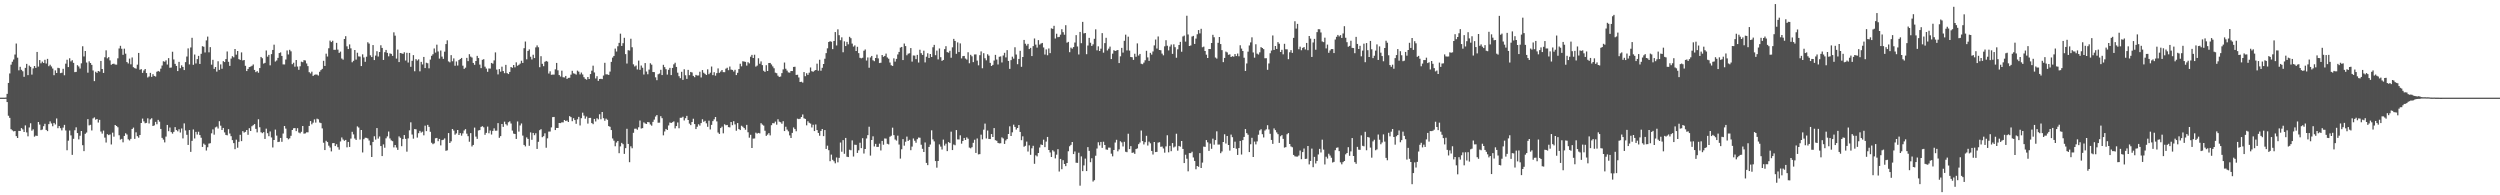 <svg xmlns="http://www.w3.org/2000/svg" width="1920" height="150"><path fill="#4f4f4f" d="M0 75h1v1H0zM1 75h1v1H1zM2 75h1v1H2zM3 75h1v1H3zM4 74.92h1v1H4zM5 72.105h1v6.281H5zM6 63.702h1v25.207H6zM7 56.419h1v34.122H7zM8 49.647h1v49.588H8zM9 47.417h1v52.751H9zM10 45.747h1v55.175H10zM11 41.904h1v58.679H11zM12 33.453h1v71.078H12zM13 44.298h1v61.707H13zM14 54.016h1v46.48H14zM15 51.286h1v49.329H15zM16 53.627h1v44.717H16zM17 54.751h1v44.646H17zM18 58.994h1v42.36H18zM19 52.11h1v44.207H19zM20 49.031h1v52.676H20zM21 57.697h1v46.988H21zM22 50.365h1v47.544H22zM23 51.343h1v43.31H23zM24 57.285h1v43.074H24zM25 52.544h1v46.768H25zM26 50.695h1v54.269H26zM27 52.103h1v52.062H27zM28 39.899h1v64.504H28zM29 51.146h1v42.554H29zM30 46.154h1v49.524H30zM31 48.626h1v51.339H31zM32 47.319h1v52.174H32zM33 48.365h1v48.576H33zM34 45.939h1v49.13H34zM35 48.77h1v51.039H35zM36 45.218h1v55.477H36zM37 50.846h1v44.504H37zM38 49.736h1v43.504H38zM39 51.022h1v43.795H39zM40 52.657h1v44.321H40zM41 57.765h1v36.663H41zM42 54.064h1v41.54H42zM43 56.053h1v34.946H43zM44 52.084h1v46.352H44zM45 52.368h1v44.466H45zM46 56.174h1v42.264H46zM47 55.865h1v44.294H47zM48 52.824h1v45.152H48zM49 57.786h1v38.116H49zM50 48.901h1v51.307H50zM51 45.895h1v69.492H51zM52 51.521h1v56.505H52zM53 44.73h1v55.5H53zM54 47.141h1v56.841H54zM55 46.248h1v72.71H55zM56 48.285h1v58.32H56zM57 55.392h1v44.662H57zM58 55.197h1v42.582H58zM59 50.068h1v52.131H59zM60 51.031h1v56.008H60zM61 52.647h1v51.589H61zM62 48.663h1v51.966H62zM63 35.552h1v75.956H63zM64 43.362h1v72.701H64zM65 39.169h1v63.6H65zM66 48.029h1v53.756H66zM67 55.824h1v35.651H67zM68 47.115h1v49.194H68zM69 48.402h1v47.457H69zM70 49.837h1v50.385H70zM71 54.131h1v36.777H71zM72 62.311h1v27.83H72zM73 55.117h1v36.784H73zM74 55.984h1v35.397H74zM75 54.529h1v39.558H75zM76 54.996h1v37.066H76zM77 46.779h1v54.234H77zM78 52.977h1v49.604H78zM79 55.989h1v44.31H79zM80 43.964h1v61.705H80zM81 38.663h1v70.785H81zM82 44.776h1v58.286H82zM83 43.893h1v59.895H83zM84 46.381h1v56.88H84zM85 49.72h1v61.206H85zM86 49.109h1v52.763H86zM87 48.903h1v56.082H87zM88 49.564h1v46.432H88zM89 49.681h1v47.095H89zM90 44.813h1v52.943H90zM91 37.2h1v66.706H91zM92 35.179h1v72.014H92zM93 37.408h1v69.231H93zM94 42.075h1v67.212H94zM95 37.39h1v67.031H95zM96 41.24h1v61.117H96zM97 47.662h1v55.642H97zM98 48.731h1v58.267H98zM99 44.994h1v62.863H99zM100 49.395h1v57.233H100zM101 44.151h1v54.93H101zM102 51.585h1v46.425H102zM103 52.348h1v54.324H103zM104 52.734h1v48.922H104zM105 49.686h1v54.914H105zM106 40.654h1v65.088H106zM107 53.545h1v50.112H107zM108 53.089h1v41.38H108zM109 55.987h1v35.104H109zM110 54.131h1v39.123H110zM111 53.014h1v41.675H111zM112 56.108h1v38.256H112zM113 59.48h1v31.387H113zM114 58.701h1v36.13H114zM115 55.966h1v35.711H115zM116 59.019h1v31.808H116zM117 56.962h1v39.808H117zM118 58.301h1v37.995H118zM119 58.788h1v34.83H119zM120 55.071h1v40.355H120zM121 54.46h1v37.606H121zM122 55.051h1v38.393H122zM123 52.762h1v46.267H123zM124 50.311h1v55.555H124zM125 47.056h1v60.172H125zM126 47.408h1v61.95H126zM127 46.342h1v58.59H127zM128 49.585h1v46.381H128zM129 44.634h1v56.146H129zM130 52.018h1v45.912H130zM131 51.885h1v49.572H131zM132 39.729h1v62.923H132zM133 45.676h1v55.587H133zM134 49.065h1v48.56H134zM135 50.622h1v49.252H135zM136 54.602h1v46.256H136zM137 47.511h1v51.744H137zM138 52.366h1v49.435H138zM139 50.15h1v48.498H139zM140 51.389h1v54.907H140zM141 53.824h1v40.957H141zM142 47.726h1v52.451H142zM143 43.407h1v60.11H143zM144 37.193h1v74.092H144zM145 49.434h1v50.439H145zM146 36.47h1v80.167H146zM147 29.043h1v79.135H147zM148 49.757h1v49.675H148zM149 41.89h1v64.443H149zM150 48.745h1v52.552H150zM151 45.403h1v57.915H151zM152 42.922h1v58.235H152zM153 49.081h1v54.635H153zM154 41.304h1v64.495H154zM155 35.456h1v77.404H155zM156 35.884h1v74.408H156zM157 40.295h1v70.927H157zM158 31.007h1v84.623H158zM159 28.114h1v84.99H159zM160 40.187h1v70.08H160zM161 36.193h1v73.79H161zM162 49.674h1v52.74H162zM163 45.927h1v53.431H163zM164 52.904h1v50.513H164zM165 51.453h1v46.402H165zM166 54.968h1v42.271H166zM167 47.054h1v51.648H167zM168 53.671h1v39.398H168zM169 49.434h1v47.077H169zM170 52.78h1v47.084H170zM171 46.953h1v51.309H171zM172 47.683h1v54.024H172zM173 45.341h1v58.286H173zM174 39.519h1v64.404H174zM175 47.445h1v51.776H175zM176 50.571h1v51.966H176zM177 44.998h1v59.622H177zM178 43.149h1v64.459H178zM179 44.019h1v65.894H179zM180 37.612h1v76.997H180zM181 41.993h1v65.257H181zM182 39.187h1v74.285H182zM183 45.41h1v63.497H183zM184 46.019h1v57.512H184zM185 40.244h1v68.162H185zM186 46.44h1v54.253H186zM187 46.076h1v55.77H187zM188 50.523h1v50.771H188zM189 54.602h1v45.221H189zM190 52.924h1v50.614H190zM191 51.498h1v46.942H191zM192 51.137h1v49.48H192zM193 50.558h1v46.425H193zM194 49.532h1v46.608H194zM195 53.721h1v41.55H195zM196 55.383h1v43.575H196zM197 54.613h1v47.068H197zM198 55.859h1v35.754H198zM199 52.277h1v45.47H199zM200 43.735h1v57.821H200zM201 44.769h1v57.53H201zM202 48.859h1v52.623H202zM203 48.271h1v58.414H203zM204 38.734h1v60.075H204zM205 43.506h1v58.773H205zM206 42.149h1v62.474H206zM207 50.189h1v50.769H207zM208 41.558h1v64.008H208zM209 38.372h1v74.859H209zM210 34.289h1v73.225H210zM211 47.269h1v52.268H211zM212 46.456h1v57.7H212zM213 44.419h1v64.676H213zM214 40.759h1v68.075H214zM215 40.224h1v65.69H215zM216 42.975h1v65.912H216zM217 49.441h1v53.129H217zM218 49.5h1v47.249H218zM219 45.712h1v53.078H219zM220 38.752h1v67.224H220zM221 41.833h1v65.157H221zM222 38.23h1v68.027H222zM223 39.411h1v64.873H223zM224 49.29h1v50.554H224zM225 48.166h1v50.343H225zM226 51.192h1v47.178H226zM227 46.072h1v54.658H227zM228 51.082h1v47.379H228zM229 53.618h1v48.176H229zM230 50.892h1v51.508H230zM231 47.367h1v53.845H231zM232 47.784h1v48.988H232zM233 46.191h1v56.443H233zM234 46.413h1v56.047H234zM235 48.724h1v52.895H235zM236 50.814h1v50.842H236zM237 55.451h1v41.247H237zM238 56.426h1v36.551H238zM239 55.046h1v40.442H239zM240 58.31h1v35.896H240zM241 57.424h1v34.262H241zM242 57.193h1v36.974H242zM243 57.314h1v33.802H243zM244 58.012h1v33.63H244zM245 55.119h1v38.968H245zM246 53.842h1v40.748H246zM247 52.876h1v45.759H247zM248 46.69h1v62.909H248zM249 50.636h1v64.599H249zM250 41.228h1v66.883H250zM251 43.405h1v65.695H251zM252 37.061h1v74.809H252zM253 31.187h1v82.115H253zM254 32.318h1v83.957H254zM255 31.265h1v78.711H255zM256 38.269h1v71.534H256zM257 38.258h1v73.914H257zM258 32.897h1v77.915H258zM259 38.07h1v74.971H259zM260 40.617h1v74.308H260zM261 39.622h1v69.004H261zM262 44.966h1v60.618H262zM263 45.818h1v61.341H263zM264 29.935h1v78.217H264zM265 27.825h1v79.659H265zM266 35.571h1v77.567H266zM267 37.688h1v71.339H267zM268 34.117h1v78.709H268zM269 37.136h1v69.327H269zM270 47.82h1v53.392H270zM271 46.706h1v56.532H271zM272 38.425h1v67.958H272zM273 45.758h1v61.735H273zM274 40.503h1v56.585H274zM275 43.332h1v54.589H275zM276 43.474h1v63.706H276zM277 50.755h1v49.082H277zM278 41.721h1v75.381H278zM279 44.119h1v62.802H279zM280 47.477h1v58.315H280zM281 43.577h1v62.28H281zM282 32.465h1v73.889H282zM283 33.467h1v74.479H283zM284 42.487h1v69.087H284zM285 43.826h1v76.755H285zM286 34.625h1v74.36H286zM287 46.156h1v58.473H287zM288 42.68h1v64.546H288zM289 39.315h1v59.061H289zM290 43.423h1v63.046H290zM291 39.947h1v64.857H291zM292 34.781h1v77.418H292zM293 36.82h1v83.053H293zM294 46.005h1v64.914H294zM295 40.084h1v73.376H295zM296 38.345h1v67.869H296zM297 40.606h1v64.127H297zM298 43.286h1v57.72H298zM299 40.99h1v65.358H299zM300 41.38h1v66.459H300zM301 42.904h1v65.537H301zM302 24.831h1v88.379H302zM303 27.406h1v83.941H303zM304 44.996h1v68.327H304zM305 38.104h1v76.99H305zM306 47.642h1v57.128H306zM307 40.714h1v65.093H307zM308 40.954h1v71.309H308zM309 41.345h1v65.454H309zM310 40.164h1v63.552H310zM311 46.504h1v60.16H311zM312 40.533h1v75.969H312zM313 48.04h1v58.238H313zM314 40.677h1v59.421H314zM315 51.29h1v42.678H315zM316 46.699h1v56.626H316zM317 42.323h1v64.17H317zM318 54.737h1v44.399H318zM319 45.399h1v53.914H319zM320 46.509h1v59.167H320zM321 45.573h1v56.706H321zM322 54.79h1v45.736H322zM323 47.504h1v54.314H323zM324 49.493h1v51.616H324zM325 43.728h1v60.211H325zM326 52.258h1v44.253H326zM327 48.184h1v52.52H327zM328 48.598h1v47.306H328zM329 52.455h1v44.978H329zM330 45.753h1v55.461H330zM331 42.86h1v66.78H331zM332 41.691h1v69.034H332zM333 37.202h1v72.856H333zM334 40.423h1v65.763H334zM335 34.307h1v71.609H335zM336 39.53h1v68.924H336zM337 45.012h1v61.664H337zM338 38.814h1v72.843H338zM339 43.472h1v64.152H339zM340 45.193h1v62.129H340zM341 39.688h1v66.583H341zM342 33.856h1v81.984H342zM343 30.959h1v84.486H343zM344 47.147h1v55.029H344zM345 47.875h1v61.962H345zM346 42.32h1v66.239H346zM347 47.076h1v51.991H347zM348 44.833h1v55.475H348zM349 50.5h1v52.916H349zM350 47.214h1v55.225H350zM351 50.32h1v49.517H351zM352 46.111h1v57.576H352zM353 45.332h1v56.926H353zM354 44.481h1v59.732H354zM355 50.43h1v51.996H355zM356 52.865h1v47.32H356zM357 51.958h1v47.233H357zM358 44.453h1v58.18H358zM359 46.955h1v57.622H359zM360 41.631h1v67.203H360zM361 43.488h1v58.764H361zM362 44.204h1v68.265H362zM363 48.322h1v63.008H363zM364 49.768h1v48.231H364zM365 46.85h1v58.048H365zM366 42.881h1v63.781H366zM367 44.607h1v55.614H367zM368 49.601h1v50.293H368zM369 52.336h1v45.086H369zM370 45.95h1v50.952H370zM371 45.463h1v52.319H371zM372 51.219h1v52.31H372zM373 52.711h1v49.325H373zM374 55.133h1v42.087H374zM375 52.606h1v49.76H375zM376 52.663h1v47.613H376zM377 48.31h1v55.01H377zM378 48.919h1v51.639H378zM379 46.385h1v52.165H379zM380 40.228h1v60.183H380zM381 53.471h1v46.86H381zM382 57.159h1v37.42H382zM383 53.041h1v52.767H383zM384 55.053h1v49.49H384zM385 51.187h1v44.024H385zM386 54.584h1v42.87H386zM387 56.195h1v37.267H387zM388 49.821h1v45.56H388zM389 56.152h1v40.217H389zM390 56.873h1v37.022H390zM391 55.254h1v37.917H391zM392 51.432h1v43.468H392zM393 52.061h1v48.219H393zM394 49.908h1v52.687H394zM395 51.704h1v51.22H395zM396 47.887h1v58.803H396zM397 50.478h1v42.788H397zM398 49.752h1v51.325H398zM399 48.823h1v47.512H399zM400 46.648h1v48.183H400zM401 48.34h1v55.805H401zM402 37.015h1v74.292H402zM403 31.902h1v80.54H403zM404 45.557h1v59.973H404zM405 39.102h1v67.601H405zM406 37.962h1v74.038H406zM407 43.568h1v58.1H407zM408 45.689h1v61.682H408zM409 42.043h1v60.034H409zM410 44.582h1v59.229H410zM411 36.424h1v65.917H411zM412 34.879h1v79.48H412zM413 36.324h1v72.586H413zM414 51.629h1v48.38H414zM415 43.144h1v56.079H415zM416 49.01h1v56.347H416zM417 50.83h1v53.781H417zM418 47.484h1v54.937H418zM419 46.815h1v66.638H419zM420 47.33h1v58.927H420zM421 56.47h1v44.587H421zM422 54.776h1v46.24H422zM423 57.431h1v40.405H423zM424 57.319h1v32.628H424zM425 57.301h1v32.515H425zM426 53.263h1v46.619H426zM427 48.324h1v49.924H427zM428 54.007h1v44.282H428zM429 57.676h1v36.8H429zM430 58.802h1v35.777H430zM431 54.25h1v39.709H431zM432 59.335h1v34.683H432zM433 59.489h1v32.66H433zM434 58.328h1v34.669H434zM435 60.601h1v31.943H435zM436 59.789h1v33.912H436zM437 59.679h1v29.499H437zM438 57.36h1v32.575H438zM439 54.373h1v38.707H439zM440 56.332h1v34.452H440zM441 56.637h1v35.58H441zM442 57.285h1v37.798H442zM443 54.236h1v37.393H443zM444 55.051h1v34.704H444zM445 57.127h1v39.254H445zM446 55.708h1v35.051H446zM447 57.207h1v29.318H447zM448 59.264h1v29.496H448zM449 60.551h1v30.591H449zM450 61.173h1v28.313H450zM451 59.161h1v35.784H451zM452 60.658h1v29.902H452zM453 56.884h1v33.651H453zM454 54.259h1v40.254H454zM455 50.418h1v44.99H455zM456 55.673h1v35.665H456zM457 60.267h1v32.996H457zM458 58.546h1v32.287H458zM459 62.082h1v29.604H459zM460 60.667h1v27.102H460zM461 60.528h1v31.09H461zM462 60.786h1v25.232H462zM463 57.983h1v32.811H463zM464 48.219h1v44.509H464zM465 57.069h1v34.044H465zM466 57.154h1v34.836H466zM467 57.557h1v39.268H467zM468 54.968h1v42.408H468zM469 47.495h1v52.419H469zM470 44.25h1v62.103H470zM471 42.97h1v65.054H471zM472 37.349h1v75.003H472zM473 39.553h1v69.931H473zM474 35.516h1v72.783H474zM475 32.929h1v84.72H475zM476 25.877h1v86.537H476zM477 35.296h1v74.42H477zM478 33.174h1v77.56H478zM479 29.027h1v89.126H479zM480 41.553h1v72.227H480zM481 48.791h1v50.126H481zM482 38.569h1v71.987H482zM483 38.821h1v85.731H483zM484 29.734h1v82.627H484zM485 36.298h1v77.574H485zM486 49.422h1v52.57H486zM487 51.059h1v47.816H487zM488 50.356h1v48.466H488zM489 53.35h1v46.267H489zM490 46.541h1v51.197H490zM491 53.627h1v38.936H491zM492 50.349h1v48.389H492zM493 52.02h1v46.388H493zM494 57.225h1v36.777H494zM495 48.427h1v46.37H495zM496 54.929h1v40.316H496zM497 57.049h1v36.656H497zM498 53.469h1v40.458H498zM499 48.578h1v46.997H499zM500 49.656h1v46.867H500zM501 55.309h1v38.304H501zM502 55.41h1v36.422H502zM503 59.409h1v30.105H503zM504 61.59h1v26.757H504zM505 57.019h1v37.247H505zM506 56.488h1v37.716H506zM507 53.597h1v35.63H507zM508 57.671h1v33.088H508zM509 49.77h1v54.159H509zM510 51.572h1v49.382H510zM511 53.162h1v45.864H511zM512 57.296h1v42.534H512zM513 53.616h1v42.719H513zM514 52.132h1v41.948H514zM515 57.655h1v36.814H515zM516 52.162h1v41.707H516zM517 49.425h1v43.834H517zM518 48.168h1v50.428H518zM519 51.414h1v45.425H519zM520 55.788h1v38.279H520zM521 58.546h1v39.982H521zM522 60.063h1v30.43H522zM523 55.124h1v35.276H523zM524 61.322h1v28.32H524zM525 53.199h1v39.332H525zM526 57.795h1v33.001H526zM527 60.587h1v28.384H527zM528 53.659h1v38.526H528zM529 57.731h1v37.182H529zM530 55.25h1v40.842H530zM531 55.653h1v38.034H531zM532 58.28h1v32.886H532zM533 59.285h1v36.022H533zM534 57.475h1v41.646H534zM535 58.001h1v39.341H535zM536 57.969h1v37.487H536zM537 55.083h1v41.369H537zM538 59.475h1v35.038H538zM539 53.826h1v37.768H539zM540 55.847h1v37.704H540zM541 56.728h1v36.027H541zM542 57.578h1v37.157H542zM543 53.272h1v44.122H543zM544 56.989h1v35.69H544zM545 55.829h1v43.582H545zM546 51.073h1v44.825H546zM547 57.678h1v35.372H547zM548 55.465h1v36.162H548zM549 58.113h1v31.737H549zM550 56.184h1v37.07H550zM551 52.508h1v49.268H551zM552 55.895h1v46.974H552zM553 54.943h1v43.433H553zM554 53.737h1v43.568H554zM555 55.394h1v46.993H555zM556 55.444h1v39.989H556zM557 52.718h1v43.463H557zM558 52.036h1v43.937H558zM559 53.936h1v43.694H559zM560 51.116h1v46.743H560zM561 53.442h1v40.259H561zM562 53.705h1v42.435H562zM563 54.925h1v38.171H563zM564 53.622h1v41.929H564zM565 57.671h1v42.742H565zM566 55.934h1v38.597H566zM567 53.041h1v46.063H567zM568 48.937h1v50.97H568zM569 50.926h1v45.615H569zM570 47.051h1v50.286H570zM571 47.25h1v51.092H571zM572 47.525h1v52.099H572zM573 50.377h1v45.505H573zM574 47.791h1v53.788H574zM575 48.672h1v57.082H575zM576 43.57h1v59.954H576zM577 42.16h1v71.524H577zM578 44.52h1v61.925H578zM579 42.014h1v64.349H579zM580 51.137h1v50.749H580zM581 50.391h1v52.22H581zM582 44.724h1v57.386H582zM583 48.958h1v53.495H583zM584 47.145h1v47.455H584zM585 49.999h1v45.697H585zM586 54.325h1v42.142H586zM587 55.209h1v45.21H587zM588 50.054h1v54.305H588zM589 54.545h1v48.853H589zM590 48.402h1v53.836H590zM591 48.31h1v55.695H591zM592 49.491h1v46.644H592zM593 50.974h1v43.596H593zM594 52.416h1v42.321H594zM595 55.79h1v37.574H595zM596 56.227h1v39.501H596zM597 58.122h1v33.47H597zM598 59.093h1v34.353H598zM599 58.761h1v35.155H599zM600 56.152h1v38.862H600zM601 53.302h1v39.803H601zM602 48.029h1v52.623H602zM603 52.798h1v44.516H603zM604 54.222h1v45.322H604zM605 55.621h1v45.244H605zM606 55.831h1v48.158H606zM607 54.51h1v51.488H607zM608 54.579h1v47.441H608zM609 51.416h1v46.484H609zM610 51.24h1v47.865H610zM611 57.559h1v43.273H611zM612 57.378h1v33.781H612zM613 59.496h1v31.982H613zM614 62.975h1v28.21H614zM615 62.782h1v27.059H615zM616 63.432h1v24.495H616zM617 55.33h1v35.566H617zM618 58.502h1v32.827H618zM619 56.241h1v40.002H619zM620 57.497h1v35.615H620zM621 55.822h1v38.505H621zM622 51.789h1v43.113H622zM623 54.684h1v43.184H623zM624 55.131h1v40.645H624zM625 54.286h1v46.349H625zM626 53.764h1v41.836H626zM627 48.91h1v51H627zM628 54.272h1v47.839H628zM629 45.882h1v58.35H629zM630 54.339h1v46.235H630zM631 52.087h1v46.967H631zM632 49.132h1v55.42H632zM633 45.087h1v54.807H633zM634 40.816h1v73.584H634zM635 37.136h1v74.742H635zM636 32.24h1v83.117H636zM637 31.647h1v92.14H637zM638 32.05h1v86.665H638zM639 37.715h1v84.988H639zM640 31.464h1v92.369H640zM641 24.637h1v100.81H641zM642 34.911h1v86.036H642zM643 22.515h1v102.142H643zM644 27.029h1v94.237H644zM645 30.881h1v78.578H645zM646 28.667h1v87.862H646zM647 40.125h1v67.498H647zM648 31.732h1v86.39H648zM649 35.397h1v70.54H649zM650 32.162h1v88.19H650zM651 34.064h1v86.555H651zM652 28.271h1v86.709H652zM653 29.324h1v86.068H653zM654 33.481h1v74.365H654zM655 35.781h1v84.427H655zM656 34.859h1v76.278H656zM657 39.187h1v72.071H657zM658 35.955h1v81.481H658zM659 40.814h1v74.628H659zM660 44.412h1v65.203H660zM661 44.81h1v68.961H661zM662 44.364h1v61.785H662zM663 38.981h1v78.922H663zM664 37.997h1v76.411H664zM665 46.463h1v59.89H665zM666 44.138h1v59.647H666zM667 52.025h1v45.315H667zM668 44.138h1v75.374H668zM669 42.963h1v64.548H669zM670 46.301h1v58.386H670zM671 46.985h1v65.525H671zM672 44.55h1v65.944H672zM673 41.922h1v70.925H673zM674 44.827h1v67.979H674zM675 48.445h1v61.898H675zM676 48.203h1v67.338H676zM677 42.265h1v65.962H677zM678 43.609h1v67.528H678zM679 42.961h1v63.399H679zM680 41.174h1v65.257H680zM681 44.128h1v66.297H681zM682 45.101h1v65.811H682zM683 48.026h1v56.965H683zM684 50.123h1v54.104H684zM685 50.642h1v47.404H685zM686 44.785h1v58.979H686zM687 47.287h1v59.856H687zM688 45.2h1v62.804H688zM689 41.812h1v62.392H689zM690 39.908h1v71.096H690zM691 36.578h1v85.232H691zM692 36.06h1v78.558H692zM693 46.136h1v60.735H693zM694 33.442h1v78.444H694zM695 35.36h1v73.513H695zM696 42.439h1v62.474H696zM697 41.206h1v67.013H697zM698 40.929h1v66.439H698zM699 36.928h1v78.402H699zM700 47.317h1v65.281H700zM701 42.581h1v63.749H701zM702 42.677h1v65.399H702zM703 45.428h1v64.207H703zM704 42.13h1v64.768H704zM705 48.045h1v57.576H705zM706 38.221h1v67.555H706zM707 40.881h1v70.254H707zM708 42.197h1v72.069H708zM709 38.898h1v77.83H709zM710 47.91h1v61.483H710zM711 43.579h1v81.529H711zM712 40.929h1v85.915H712zM713 44.52h1v68.345H713zM714 41.487h1v69.533H714zM715 43.764h1v56.349H715zM716 36.303h1v70.764H716zM717 34.438h1v74.17H717zM718 42.403h1v81.293H718zM719 38.848h1v89.904H719zM720 45.593h1v78.078H720zM721 37.239h1v73.68H721zM722 43.927h1v68.641H722zM723 46.77h1v68.057H723zM724 46.017h1v61.215H724zM725 37.713h1v74.102H725zM726 35.47h1v74.873H726zM727 40.047h1v76.036H727zM728 40.457h1v68.668H728zM729 39.013h1v70.867H729zM730 44.325h1v56.802H730zM731 36.369h1v78.904H731zM732 29.83h1v81.181H732zM733 31.455h1v80.096H733zM734 41.311h1v58.574H734zM735 32.577h1v74.481H735zM736 39.979h1v67.13H736zM737 33.344h1v70.606H737zM738 44.84h1v65.486H738zM739 43.101h1v65.184H739zM740 42.975h1v62.955H740zM741 44.93h1v62.582H741zM742 45.779h1v59.76H742zM743 40.137h1v66.397H743zM744 48.564h1v64.775H744zM745 42.071h1v71.854H745zM746 43.286h1v69.769H746zM747 47.736h1v61.911H747zM748 41.835h1v65.475H748zM749 41.794h1v75.644H749zM750 46.52h1v59.828H750zM751 50.162h1v68.396H751zM752 42.382h1v76.006H752zM753 39.475h1v63.932H753zM754 52.425h1v54.562H754zM755 40.869h1v58.711H755zM756 44.737h1v50.181H756zM757 46.314h1v60.046H757zM758 41.684h1v58.556H758zM759 42.762h1v63.925H759zM760 48.264h1v58.521H760zM761 50.67h1v52.291H761zM762 49.841h1v55.388H762zM763 46.516h1v51.856H763zM764 42.153h1v65.514H764zM765 45.71h1v62.417H765zM766 49.512h1v60.277H766zM767 43.552h1v66.562H767zM768 43.327h1v66.681H768zM769 47.96h1v57.576H769zM770 42.579h1v63.786H770zM771 40.553h1v69.977H771zM772 44.057h1v63.845H772zM773 38.482h1v68.336H773zM774 46.774h1v56.155H774zM775 52.906h1v44.099H775zM776 46.202h1v58.258H776zM777 43.545h1v58.1H777zM778 45.044h1v50.684H778zM779 36.303h1v61.176H779zM780 41.901h1v57.64H780zM781 49.326h1v48.993H781zM782 45.275h1v50.769H782zM783 39.001h1v62.334H783zM784 51.302h1v56.363H784zM785 43.771h1v60.925H785zM786 30.668h1v82.012H786zM787 33.579h1v78.4H787zM788 35.005h1v73.767H788zM789 33.701h1v82.68H789zM790 37.672h1v73.953H790zM791 36.779h1v82.12H791zM792 43.046h1v70.872H792zM793 35.442h1v76.558H793zM794 29.535h1v96.274H794zM795 34.252h1v85.033H795zM796 36.536h1v83.578H796zM797 30.812h1v86.704H797zM798 34.243h1v79.055H798zM799 33.453h1v77.512H799zM800 32.964h1v78.384H800zM801 36.463h1v70.799H801zM802 41.89h1v71.122H802zM803 37.923h1v70.845H803zM804 42.43h1v62.76H804zM805 37.205h1v78.011H805zM806 40.798h1v76.299H806zM807 21.76h1v98.835H807zM808 22.151h1v93.264H808zM809 19.83h1v96.571H809zM810 29.61h1v92.033H810zM811 25.903h1v92.861H811zM812 28.585h1v86.013H812zM813 28.336h1v103.42H813zM814 26.635h1v95.413H814zM815 22.449h1v107.489H815zM816 24.742h1v98.309H816zM817 26.697h1v99.236H817zM818 19.338h1v108.247H818zM819 32.771h1v92.399H819zM820 32.169h1v83.985H820zM821 40.109h1v72.239H821zM822 36.548h1v74.697H822zM823 37.386h1v71.655H823zM824 36.156h1v82.142H824zM825 32.666h1v83.674H825zM826 26.974h1v97.981H826zM827 35.676h1v89.384H827zM828 41.851h1v75.438H828zM829 24.504h1v118.112H829zM830 33.172h1v86.954H830zM831 16.818h1v114.612H831zM832 25.66h1v101.385H832zM833 25.367h1v96.429H833zM834 41.631h1v89.737H834zM835 34.948h1v78.064H835zM836 29.091h1v86.791H836zM837 32.835h1v91.747H837zM838 35.296h1v86.256H838zM839 34.03h1v105.409H839zM840 29.784h1v108.595H840zM841 22.511h1v97.072H841zM842 38.667h1v75.431H842zM843 35.587h1v73.662H843zM844 39.169h1v72.52H844zM845 37.374h1v71.634H845zM846 25.456h1v88.086H846zM847 40.455h1v68.384H847zM848 33.138h1v78.233H848zM849 29.022h1v85.761H849zM850 38.745h1v76.301H850zM851 37.402h1v75.956H851zM852 35.793h1v77.622H852zM853 45.346h1v72.66H853zM854 41.233h1v78.819H854zM855 38.569h1v76.619H855zM856 39.185h1v70.291H856zM857 38.738h1v68.636H857zM858 38.4h1v77.844H858zM859 48.459h1v66.279H859zM860 43.24h1v65.253H860zM861 36.761h1v72.577H861zM862 40.418h1v72.092H862zM863 31.325h1v77.571H863zM864 26.614h1v89.899H864zM865 38.681h1v78.194H865zM866 28.159h1v74.571H866zM867 38.862h1v75.635H867zM868 43.783h1v68.46H868zM869 43.975h1v73.452H869zM870 45.973h1v71.103H870zM871 41.263h1v76.899H871zM872 43.577h1v70.884H872zM873 33.344h1v80.643H873zM874 42.652h1v68.068H874zM875 41.407h1v68.052H875zM876 48.928h1v51.341H876zM877 49.306h1v59.011H877zM878 48.074h1v62.87H878zM879 46.284h1v62.905H879zM880 39.001h1v65.283H880zM881 44.076h1v67.668H881zM882 46.726h1v62.074H882zM883 40.611h1v69.458H883zM884 41.936h1v73.971H884zM885 39.516h1v79.156H885zM886 34.854h1v74.225H886zM887 30.382h1v86.416H887zM888 37.253h1v79.4H888zM889 27.985h1v81.545H889zM890 38.416h1v70.806H890zM891 38.58h1v74.177H891zM892 41.18h1v71.346H892zM893 42.487h1v71.534H893zM894 35.598h1v81.666H894zM895 30.858h1v81.565H895zM896 35.117h1v68.762H896zM897 38.725h1v78.288H897zM898 35.728h1v76.306H898zM899 34.22h1v81.895H899zM900 41.389h1v68.499H900zM901 34.042h1v79.19H901zM902 36.264h1v76.267H902zM903 44.321h1v58.407H903zM904 37.882h1v77.851H904zM905 34.57h1v77.489H905zM906 32.137h1v80.522H906zM907 39.729h1v68.542H907zM908 27.997h1v86.409H908zM909 27.354h1v97.86H909zM910 31.954h1v86.903H910zM911 12.108h1v109.81H911zM912 26.445h1v105.113H912zM913 35.319h1v82.289H913zM914 34.937h1v82.669H914zM915 28.082h1v88.453H915zM916 27.571h1v93.369H916zM917 33.728h1v89.844H917zM918 29.624h1v100.364H918zM919 26.335h1v101.135H919zM920 23.096h1v104.987H920zM921 25.646h1v91.973H921zM922 22.133h1v106.908H922zM923 36.303h1v88.551H923zM924 35.797h1v76.8H924zM925 39.159h1v73.628H925zM926 41.975h1v65.615H926zM927 44.552h1v64.759H927zM928 37.646h1v78.21H928zM929 37.697h1v72.573H929zM930 33.039h1v81.241H930zM931 26.731h1v79.789H931zM932 28.642h1v82.479H932zM933 44.174h1v63.42H933zM934 45.03h1v55.853H934zM935 32.881h1v78.187H935zM936 28.397h1v82.589H936zM937 33.829h1v83.832H937zM938 38.512h1v77.835H938zM939 47.699h1v61.376H939zM940 44.485h1v58.631H940zM941 39.638h1v70.602H941zM942 40.237h1v64.186H942zM943 42.078h1v69.3H943zM944 41.727h1v73.96H944zM945 43.753h1v59.613H945zM946 43.163h1v62.222H946zM947 43.529h1v70.137H947zM948 41.528h1v67.256H948zM949 43.076h1v71.14H949zM950 41.089h1v77.906H950zM951 43.192h1v70.499H951zM952 34.769h1v73.481H952zM953 37.321h1v81.385H953zM954 39.155h1v68.453H954zM955 44.362h1v60.79H955zM956 54.476h1v44.656H956zM957 48.745h1v53.491H957zM958 39.706h1v63.774H958zM959 34.895h1v81.897H959zM960 32.542h1v78.256H960zM961 28.67h1v77.178H961zM962 40.308h1v80.277H962zM963 44.289h1v64.45H963zM964 33.998h1v76.892H964zM965 41.208h1v67.382H965zM966 41.874h1v61.595H966zM967 40.176h1v59.972H967zM968 36.182h1v63.11H968zM969 36.859h1v66.203H969zM970 37.722h1v67.858H970zM971 44.726h1v55.521H971zM972 44.687h1v54.642H972zM973 53.613h1v42.529H973zM974 48.747h1v50.682H974zM975 40.899h1v61.874H975zM976 38.809h1v68.65H976zM977 27.239h1v83.229H977zM978 38.374h1v60.226H978zM979 35.328h1v64.623H979zM980 37.601h1v64.088H980zM981 32.352h1v70.705H981zM982 33.568h1v76.171H982zM983 39.933h1v64.708H983zM984 38.235h1v65.555H984zM985 41.727h1v64.93H985zM986 33.648h1v79.7H986zM987 37.816h1v75.175H987zM988 37.912h1v65.212H988zM989 45.451h1v56.75H989zM990 40.121h1v70.481H990zM991 38.48h1v74.003H991zM992 40.604h1v72.477H992zM993 29.066h1v89.908H993zM994 16.328h1v103.724H994zM995 21.959h1v98.29H995zM996 18.336h1v101.911H996zM997 37.836h1v81.616H997zM998 35.82h1v79.81H998zM999 38.617h1v83.63H999zM1000 36.786h1v80.005H1000zM1001 36.163h1v77.887H1001zM1002 37.99h1v84.051H1002zM1003 32.977h1v88.949H1003zM1004 38.544h1v73.598H1004zM1005 27.635h1v98.622H1005zM1006 29.661h1v93.928H1006zM1007 43.716h1v70.428H1007zM1008 32.632h1v95.789H1008zM1009 29.846h1v90.639H1009zM1010 38.175h1v87.363H1010zM1011 24.664h1v98.949H1011zM1012 22.41h1v96.216H1012zM1013 22.495h1v91.826H1013zM1014 24.923h1v92.163H1014zM1015 31.86h1v75.397H1015zM1016 32.352h1v82.525H1016zM1017 28.928h1v97.377H1017zM1018 37.182h1v83.177H1018zM1019 34.273h1v87.464H1019zM1020 40.537h1v77.553H1020zM1021 38.759h1v80.675H1021zM1022 37.708h1v83.456H1022zM1023 37.685h1v87.132H1023zM1024 40.755h1v83.562H1024zM1025 30.352h1v85.001H1025zM1026 28.242h1v85.28H1026zM1027 26.827h1v86.351H1027zM1028 27.962h1v88.116H1028zM1029 26.994h1v97.684H1029zM1030 29.155h1v97.068H1030zM1031 25.699h1v98.826H1031zM1032 20.146h1v103.497H1032zM1033 28.96h1v89.579H1033zM1034 32.407h1v85.116H1034zM1035 35.898h1v77.141H1035zM1036 35.229h1v84.445H1036zM1037 31.284h1v85.013H1037zM1038 36.768h1v69.27H1038zM1039 36.928h1v82.891H1039zM1040 40.851h1v83.651H1040zM1041 28.322h1v97.475H1041zM1042 33.719h1v79.075H1042zM1043 37.614h1v77.347H1043zM1044 35.179h1v79.94H1044zM1045 43.272h1v60.691H1045zM1046 38.873h1v73.099H1046zM1047 33.529h1v78.839H1047zM1048 47.763h1v53.477H1048zM1049 33.062h1v82.341H1049zM1050 38.551h1v66.679H1050zM1051 43.776h1v61.847H1051zM1052 31.446h1v81.904H1052zM1053 37.827h1v83.255H1053zM1054 44.648h1v63.951H1054zM1055 42.789h1v64.53H1055zM1056 38.846h1v76.562H1056zM1057 34.117h1v80.611H1057zM1058 46.04h1v57.256H1058zM1059 35.625h1v71.707H1059zM1060 40.446h1v70.346H1060zM1061 43.05h1v66.379H1061zM1062 47.042h1v56.196H1062zM1063 36.875h1v71.875H1063zM1064 31.272h1v89.97H1064zM1065 32.842h1v90.231H1065zM1066 42.435h1v59.558H1066zM1067 49.983h1v54.704H1067zM1068 51.302h1v49.842H1068zM1069 49.674h1v49.387H1069zM1070 52.78h1v52.438H1070zM1071 44.669h1v66.418H1071zM1072 42.281h1v62.392H1072zM1073 37.667h1v66.026H1073zM1074 46.603h1v53.575H1074zM1075 39.336h1v69.904H1075zM1076 42.428h1v65.18H1076zM1077 46.989h1v54.15H1077zM1078 46.593h1v57.732H1078zM1079 39.901h1v66.999H1079zM1080 42.751h1v79.822H1080zM1081 38.406h1v75.175H1081zM1082 32.89h1v89.062H1082zM1083 36.82h1v87.597H1083zM1084 29.171h1v112.285H1084zM1085 38.319h1v94.592H1085zM1086 31.634h1v93.088H1086zM1087 33.289h1v95.365H1087zM1088 43.602h1v80.703H1088zM1089 42.886h1v73.488H1089zM1090 45.133h1v66.052H1090zM1091 50.901h1v58.753H1091zM1092 48.839h1v64.388H1092zM1093 46.127h1v64.955H1093zM1094 46.138h1v66.688H1094zM1095 44.277h1v62.792H1095zM1096 48.445h1v53.667H1096zM1097 47.82h1v60.927H1097zM1098 53.373h1v47.265H1098zM1099 46.827h1v53.861H1099zM1100 49.017h1v51.408H1100zM1101 52.32h1v47.244H1101zM1102 54.822h1v38.677H1102zM1103 54.185h1v43.372H1103zM1104 56.85h1v43.088H1104zM1105 48.093h1v46.102H1105zM1106 51.361h1v49.764H1106zM1107 48.802h1v54.662H1107zM1108 48.628h1v57.473H1108zM1109 41.753h1v69.165H1109zM1110 43.304h1v62.483H1110zM1111 43.472h1v71.63H1111zM1112 43.343h1v76.073H1112zM1113 40.171h1v75.315H1113zM1114 40.505h1v77.43H1114zM1115 40.21h1v72.133H1115zM1116 31.492h1v90.943H1116zM1117 26.285h1v94.298H1117zM1118 30.087h1v96.908H1118zM1119 28.397h1v105.509H1119zM1120 25.527h1v95.221H1120zM1121 22.398h1v100.201H1121zM1122 33.824h1v85.399H1122zM1123 37.379h1v79.659H1123zM1124 26.999h1v100H1124zM1125 35.678h1v81.257H1125zM1126 31.627h1v91.685H1126zM1127 24.747h1v92.117H1127zM1128 29.487h1v94.598H1128zM1129 32.783h1v81.884H1129zM1130 27.827h1v86.349H1130zM1131 42.652h1v65.292H1131zM1132 31.613h1v79.283H1132zM1133 36.122h1v74.717H1133zM1134 40.986h1v79.751H1134zM1135 26.097h1v95.869H1135zM1136 35.191h1v79.684H1136zM1137 34.099h1v81.307H1137zM1138 35.845h1v74.527H1138zM1139 36.896h1v75.221H1139zM1140 34.639h1v80.517H1140zM1141 38.958h1v77.622H1141zM1142 39.324h1v79.217H1142zM1143 24.442h1v96.457H1143zM1144 34.092h1v85.722H1144zM1145 26.358h1v107.311H1145zM1146 28.954h1v88.666H1146zM1147 30.917h1v90.842H1147zM1148 30.698h1v82.44H1148zM1149 41.199h1v73.964H1149zM1150 41.945h1v77.519H1150zM1151 12.193h1v114.545H1151zM1152 26.651h1v100.382H1152zM1153 25.822h1v96.111H1153zM1154 31.897h1v80.561H1154zM1155 34.296h1v73.712H1155zM1156 36.536h1v83.745H1156zM1157 25.225h1v92.934H1157zM1158 39.095h1v67.201H1158zM1159 48.042h1v55.853H1159zM1160 32.753h1v89.263H1160zM1161 24.124h1v93.481H1161zM1162 31.055h1v86.759H1162zM1163 27.805h1v100.87H1163zM1164 30.716h1v84.958H1164zM1165 34.577h1v89.391H1165zM1166 41.519h1v74.022H1166zM1167 34.291h1v90.387H1167zM1168 26.587h1v107.933H1168zM1169 13.586h1v116.187H1169zM1170 25.445h1v102.678H1170zM1171 34.435h1v84.347H1171zM1172 42.213h1v75.319H1172zM1173 44.6h1v63.61H1173zM1174 46.049h1v60.68H1174zM1175 37.299h1v79.185H1175zM1176 38.104h1v77.345H1176zM1177 32.618h1v90.073H1177zM1178 37.77h1v83.422H1178zM1179 31.421h1v89.661H1179zM1180 39.487h1v84.358H1180zM1181 41.727h1v65.461H1181zM1182 38.498h1v82.777H1182zM1183 36.39h1v85.711H1183zM1184 39.972h1v87.737H1184zM1185 35.966h1v92.001H1185zM1186 31.538h1v83.438H1186zM1187 37.232h1v77.965H1187zM1188 37.205h1v78.444H1188zM1189 43.353h1v67.782H1189zM1190 39.455h1v74.715H1190zM1191 47.248h1v55.708H1191zM1192 36.463h1v74.23H1192zM1193 39.688h1v72H1193zM1194 38.182h1v66.274H1194zM1195 27.312h1v92.298H1195zM1196 42.819h1v62.52H1196zM1197 35.76h1v80.147H1197zM1198 36.662h1v88.462H1198zM1199 40.592h1v67.141H1199zM1200 32.181h1v98.567H1200zM1201 34.378h1v81.149H1201zM1202 49.706h1v58.183H1202zM1203 42.833h1v65.241H1203zM1204 46.156h1v66.15H1204zM1205 43.565h1v71.591H1205zM1206 31.94h1v83.834H1206zM1207 39.336h1v72.108H1207zM1208 43.595h1v77.59H1208zM1209 39.068h1v87.098H1209zM1210 46.424h1v61.362H1210zM1211 35.676h1v78.798H1211zM1212 42.661h1v73.79H1212zM1213 38.745h1v78.325H1213zM1214 39.086h1v83.688H1214zM1215 38.638h1v72.422H1215zM1216 40.972h1v76.015H1216zM1217 43.737h1v67.459H1217zM1218 39.528h1v81.433H1218zM1219 45.948h1v79.506H1219zM1220 46.733h1v58.02H1220zM1221 44.501h1v69.281H1221zM1222 48.811h1v59.034H1222zM1223 47.594h1v59.21H1223zM1224 44.824h1v69.43H1224zM1225 49.052h1v57.954H1225zM1226 47.939h1v66.178H1226zM1227 49.912h1v51.733H1227zM1228 50.292h1v52.694H1228zM1229 36.713h1v77.084H1229zM1230 36.14h1v77.89H1230zM1231 33.65h1v84.642H1231zM1232 34.307h1v97.311H1232zM1233 21.931h1v98.443H1233zM1234 17.509h1v101.066H1234zM1235 18.26h1v105.18H1235zM1236 25.994h1v92.975H1236zM1237 18.402h1v114.722H1237zM1238 12.499h1v125.459H1238zM1239 11.442h1v121.737H1239zM1240 28.606h1v87.977H1240zM1241 28.02h1v104.94H1241zM1242 25.031h1v98.077H1242zM1243 43.169h1v64.889H1243zM1244 40.99h1v66.683H1244zM1245 40.267h1v63.058H1245zM1246 45.921h1v59.355H1246zM1247 44.401h1v71.534H1247zM1248 46.154h1v61.659H1248zM1249 41.13h1v58.613H1249zM1250 44.964h1v67.228H1250zM1251 42.879h1v67.354H1251zM1252 37.445h1v66.789H1252zM1253 32.307h1v76.569H1253zM1254 41.718h1v61.975H1254zM1255 42.89h1v63.042H1255zM1256 46.9h1v62.884H1256zM1257 45.243h1v62.795H1257zM1258 41.544h1v69.421H1258zM1259 49.498h1v56.015H1259zM1260 47.486h1v52.103H1260zM1261 44.202h1v65.848H1261zM1262 42.474h1v68.608H1262zM1263 41.574h1v63.582H1263zM1264 44.538h1v66.253H1264zM1265 44.925h1v65.747H1265zM1266 46.072h1v53.772H1266zM1267 41.148h1v68.869H1267zM1268 41.78h1v59.549H1268zM1269 47.889h1v52.607H1269zM1270 44.598h1v66.782H1270zM1271 46.989h1v59.43H1271zM1272 45.589h1v53.289H1272zM1273 39.654h1v67.604H1273zM1274 45.362h1v62.937H1274zM1275 41.174h1v63.861H1275zM1276 41.425h1v67.345H1276zM1277 36.6h1v79.599H1277zM1278 43.673h1v60.666H1278zM1279 44.09h1v60.799H1279zM1280 51.302h1v52.836H1280zM1281 51.329h1v51.939H1281zM1282 48.576h1v56.21H1282zM1283 50.072h1v52.96H1283zM1284 48.587h1v53.676H1284zM1285 44.703h1v64.397H1285zM1286 51.817h1v45.257H1286zM1287 52.499h1v48.178H1287zM1288 54.337h1v52.392H1288zM1289 59.258h1v35.784H1289zM1290 49.255h1v49.522H1290zM1291 48.8h1v49.693H1291zM1292 49.361h1v46.638H1292zM1293 52.613h1v43.973H1293zM1294 46.04h1v53.31H1294zM1295 45.653h1v55.525H1295zM1296 46.774h1v54.108H1296zM1297 45.399h1v56.775H1297zM1298 44.03h1v64.667H1298zM1299 38.898h1v73.907H1299zM1300 32.492h1v76.033H1300zM1301 40.35h1v74.901H1301zM1302 32.007h1v90.012H1302zM1303 38.491h1v80.723H1303zM1304 34.966h1v73.928H1304zM1305 42.943h1v72.68H1305zM1306 39.626h1v68.931H1306zM1307 41.21h1v75.67H1307zM1308 35.854h1v79.595H1308zM1309 38.553h1v75.113H1309zM1310 39.565h1v73.61H1310zM1311 45.852h1v58.489H1311zM1312 46.282h1v65.1H1312zM1313 48.69h1v51.929H1313zM1314 50.356h1v54.161H1314zM1315 47.472h1v56.104H1315zM1316 47.225h1v57.128H1316zM1317 43.922h1v61.476H1317zM1318 45.138h1v62.454H1318zM1319 53.036h1v49.567H1319zM1320 44.046h1v65.674H1320zM1321 45.953h1v66.281H1321zM1322 45.522h1v59.54H1322zM1323 43.515h1v61.81H1323zM1324 51.679h1v46.189H1324zM1325 41.036h1v54.896H1325zM1326 44.833h1v63.085H1326zM1327 48.734h1v53.841H1327zM1328 49.333h1v53.214H1328zM1329 48.013h1v59.08H1329zM1330 35.332h1v76.718H1330zM1331 35.449h1v85.404H1331zM1332 30.059h1v88.636H1332zM1333 25.905h1v96.487H1333zM1334 33.849h1v86.942H1334zM1335 26.672h1v93.195H1335zM1336 28.152h1v90.84H1336zM1337 29.97h1v88.888H1337zM1338 28.729h1v83.813H1338zM1339 34.788h1v79.945H1339zM1340 27.406h1v109.673H1340zM1341 27.605h1v102.836H1341zM1342 36.227h1v73.779H1342zM1343 20.789h1v110.588H1343zM1344 30.727h1v95.683H1344zM1345 30.382h1v101.493H1345zM1346 28.876h1v97.315H1346zM1347 40.237h1v61.192H1347zM1348 43.689h1v58.441H1348zM1349 41.599h1v63.541H1349zM1350 36.523h1v72.17H1350zM1351 33.907h1v76.503H1351zM1352 29.018h1v90.925H1352zM1353 31.389h1v97.631H1353zM1354 29.192h1v96.901H1354zM1355 28.061h1v101.545H1355zM1356 29.615h1v96.466H1356zM1357 34.451h1v91.698H1357zM1358 35.456h1v88.325H1358zM1359 42.032h1v73.674H1359zM1360 41.931h1v79.561H1360zM1361 35.415h1v84.422H1361zM1362 26.246h1v91.582H1362zM1363 3.115h1v130.693H1363zM1364 20.549h1v119.812H1364zM1365 15.246h1v116.432H1365zM1366 13.559h1v123.523H1366zM1367 28.635h1v100.82H1367zM1368 26.894h1v107.746H1368zM1369 28.935h1v100.549H1369zM1370 31.304h1v99.066H1370zM1371 14.813h1v111.836H1371zM1372 17.571h1v115.415H1372zM1373 16.74h1v121.685H1373zM1374 16.846h1v121.719H1374zM1375 32.098h1v89.242H1375zM1376 28.759h1v94.04H1376zM1377 32.291h1v95.674H1377zM1378 33.485h1v89.709H1378zM1379 24.804h1v86.926H1379zM1380 22.639h1v95.573H1380zM1381 29.146h1v83.77H1381zM1382 44.772h1v65.274H1382zM1383 42.918h1v64.619H1383zM1384 46.069h1v55.626H1384zM1385 37.427h1v69.043H1385zM1386 40.764h1v70.806H1386zM1387 40.26h1v63.806H1387zM1388 43.197h1v68.576H1388zM1389 44.389h1v66.141H1389zM1390 46.907h1v50.581H1390zM1391 45.275h1v69.7H1391zM1392 45.321h1v69.748H1392zM1393 48.273h1v50.616H1393zM1394 43.371h1v66.143H1394zM1395 41.84h1v68.002H1395zM1396 49.525h1v49.469H1396zM1397 45.463h1v70.19H1397zM1398 41.361h1v79.474H1398zM1399 39.59h1v68.091H1399zM1400 41.867h1v68.872H1400zM1401 43.325h1v70.49H1401zM1402 50.114h1v51.021H1402zM1403 39.956h1v65.779H1403zM1404 43.577h1v68.76H1404zM1405 43.259h1v62.79H1405zM1406 34.879h1v80.085H1406zM1407 42.272h1v64.527H1407zM1408 47.468h1v55.908H1408zM1409 35.184h1v76.232H1409zM1410 38.292h1v71.588H1410zM1411 43.357h1v57.143H1411zM1412 33.788h1v82.907H1412zM1413 39.185h1v78.897H1413zM1414 46.58h1v60.149H1414zM1415 41.299h1v64.282H1415zM1416 47.807h1v58H1416zM1417 47.523h1v68.114H1417zM1418 46.486h1v65.583H1418zM1419 47.33h1v50.632H1419zM1420 44.316h1v65.882H1420zM1421 42.696h1v72.953H1421zM1422 47.504h1v55.525H1422zM1423 43.687h1v60.483H1423zM1424 42.22h1v71.969H1424zM1425 42.529h1v61.776H1425zM1426 42.773h1v70.028H1426zM1427 37.724h1v70.748H1427zM1428 43.943h1v57.677H1428zM1429 38.53h1v67.526H1429zM1430 35.122h1v72.078H1430zM1431 31.943h1v68.507H1431zM1432 45.477h1v62.783H1432zM1433 22.362h1v98.047H1433zM1434 30.018h1v86.152H1434zM1435 30.212h1v83.243H1435zM1436 28.661h1v89.744H1436zM1437 30.771h1v81.018H1437zM1438 22.639h1v111.923H1438zM1439 22.069h1v98.05H1439zM1440 16.235h1v94.419H1440zM1441 10.011h1v111.062H1441zM1442 17.079h1v117.732H1442zM1443 23.831h1v103.623H1443zM1444 35.387h1v83.816H1444zM1445 26.479h1v88.984H1445zM1446 35.422h1v79.471H1446zM1447 41.361h1v85.136H1447zM1448 36.225h1v86.78H1448zM1449 37.704h1v85.036H1449zM1450 34.174h1v95.466H1450zM1451 39.288h1v92.852H1451zM1452 30.036h1v106.51H1452zM1453 26.983h1v97.883H1453zM1454 35.516h1v80.03H1454zM1455 39.551h1v69.879H1455zM1456 41.62h1v65.148H1456zM1457 36.438h1v74.788H1457zM1458 29.837h1v75.095H1458zM1459 28.658h1v88.833H1459zM1460 42.261h1v73.951H1460zM1461 45.52h1v65.262H1461zM1462 46.493h1v62.122H1462zM1463 42.677h1v64.321H1463zM1464 33.119h1v82.948H1464zM1465 20.375h1v97.706H1465zM1466 21.499h1v109.236H1466zM1467 27.068h1v96.851H1467zM1468 14.289h1v105.93H1468zM1469 10.892h1v117.365H1469zM1470 18.885h1v109.675H1470zM1471 27.203h1v97.265H1471zM1472 37.546h1v83.445H1472zM1473 29.301h1v107.727H1473zM1474 23.106h1v118.316H1474zM1475 20.888h1v100.448H1475zM1476 34.064h1v80.51H1476zM1477 28.07h1v86.28H1477zM1478 35.017h1v90.833H1478zM1479 24.586h1v101.604H1479zM1480 31.886h1v94.651H1480zM1481 23.618h1v101.946H1481zM1482 27.111h1v96.301H1482zM1483 30.315h1v92.692H1483zM1484 18.23h1v109.636H1484zM1485 28.585h1v84.866H1485zM1486 30.439h1v87.198H1486zM1487 32.913h1v81.437H1487zM1488 30.473h1v91.305H1488zM1489 18.642h1v119.387H1489zM1490 15.015h1v121.337H1490zM1491 15.722h1v131.822H1491zM1492 25.747h1v103.845H1492zM1493 28.725h1v104.113H1493zM1494 22.078h1v100.579H1494zM1495 20.51h1v100.533H1495zM1496 21.895h1v105.26H1496zM1497 30.7h1v104.379H1497zM1498 23.28h1v114.109H1498zM1499 22.446h1v116.379H1499zM1500 5.205h1v131.078H1500zM1501 17.667h1v125.782H1501zM1502 19.279h1v115.715H1502zM1503 21.357h1v117.015H1503zM1504 29.313h1v99.384H1504zM1505 29.102h1v91.701H1505zM1506 26.539h1v108.524H1506zM1507 19.366h1v116.681H1507zM1508 11.021h1v128.688H1508zM1509 25.788h1v92.133H1509zM1510 33.909h1v83.161H1510zM1511 31.982h1v82.307H1511zM1512 26.635h1v91.179H1512zM1513 26.859h1v90.309H1513zM1514 42.762h1v70.842H1514zM1515 42.318h1v78.81H1515zM1516 44.046h1v69.362H1516zM1517 39.326h1v81.923H1517zM1518 48.443h1v67.16H1518zM1519 42.844h1v70.266H1519zM1520 47.042h1v60.256H1520zM1521 44.531h1v66.42H1521zM1522 46.731h1v60.982H1522zM1523 39.679h1v65.28H1523zM1524 38.02h1v73.268H1524zM1525 45.829h1v60.726H1525zM1526 43.588h1v70.03H1526zM1527 38.141h1v69.922H1527zM1528 46.172h1v56.908H1528zM1529 38.676h1v72.319H1529zM1530 45.882h1v63.596H1530zM1531 39.983h1v70.62H1531zM1532 49.59h1v55.402H1532zM1533 36.344h1v75.772H1533zM1534 45.477h1v63.971H1534zM1535 53.382h1v53.115H1535zM1536 49.709h1v59.307H1536zM1537 51.434h1v56.549H1537zM1538 47.891h1v59.579H1538zM1539 45.049h1v58.489H1539zM1540 40.91h1v70.389H1540zM1541 40.489h1v63.316H1541zM1542 48.617h1v54.527H1542zM1543 50.798h1v53.035H1543zM1544 49.841h1v48.07H1544zM1545 41.283h1v65.01H1545zM1546 40.146h1v66.53H1546zM1547 32.785h1v86.253H1547zM1548 41.059h1v62.989H1548zM1549 45.747h1v58.892H1549zM1550 46.967h1v60.655H1550zM1551 43.764h1v55.875H1551zM1552 47.873h1v56.065H1552zM1553 49.061h1v51.531H1553zM1554 41.075h1v69.629H1554zM1555 38.821h1v76.015H1555zM1556 42.689h1v74.525H1556zM1557 35.406h1v86.505H1557zM1558 44.204h1v71.135H1558zM1559 47.168h1v60.05H1559zM1560 50.045h1v49.503H1560zM1561 45.17h1v59.81H1561zM1562 54.996h1v40.97H1562zM1563 51.07h1v59.302H1563zM1564 51.851h1v47.301H1564zM1565 51.851h1v49.684H1565zM1566 56.795h1v45.523H1566zM1567 57.987h1v36.88H1567zM1568 46.69h1v55.562H1568zM1569 48.196h1v57.022H1569zM1570 43.865h1v60.334H1570zM1571 48.843h1v55.317H1571zM1572 52.867h1v49.691H1572zM1573 49.132h1v52.168H1573zM1574 51.83h1v47.23H1574zM1575 44.154h1v61.932H1575zM1576 49.59h1v48.679H1576zM1577 41.776h1v65.69H1577zM1578 37.283h1v72.534H1578zM1579 51.002h1v48.135H1579zM1580 51.189h1v46.107H1580zM1581 54.085h1v41.714H1581zM1582 53.886h1v47.045H1582zM1583 52.348h1v48.883H1583zM1584 31.446h1v74.747H1584zM1585 40.851h1v69.565H1585zM1586 36.04h1v76.514H1586zM1587 30.542h1v85.528H1587zM1588 42.19h1v74.477H1588zM1589 35.637h1v79.249H1589zM1590 40.796h1v79.918H1590zM1591 38.537h1v78.565H1591zM1592 39.484h1v77.599H1592zM1593 39.558h1v73.326H1593zM1594 40.897h1v69.952H1594zM1595 38.69h1v68.311H1595zM1596 41.476h1v69.979H1596zM1597 42.844h1v66.423H1597zM1598 39.384h1v83.978H1598zM1599 32.442h1v84.985H1599zM1600 42.261h1v67.963H1600zM1601 35.172h1v80.339H1601zM1602 43.007h1v62.978H1602zM1603 35.458h1v95.656H1603zM1604 34.053h1v95.718H1604zM1605 44.254h1v67.823H1605zM1606 29.263h1v88.556H1606zM1607 42.446h1v76.02H1607zM1608 40.45h1v68.769H1608zM1609 38.537h1v79.954H1609zM1610 42.769h1v70.378H1610zM1611 38.079h1v71.801H1611zM1612 44.16h1v62.742H1612zM1613 49.251h1v47.192H1613zM1614 42.854h1v69.27H1614zM1615 48.017h1v57.272H1615zM1616 45.566h1v56.651H1616zM1617 36.566h1v76.148H1617zM1618 38.065h1v70.389H1618zM1619 33.039h1v79.082H1619zM1620 35.275h1v83.838H1620zM1621 29.086h1v85.738H1621zM1622 28.244h1v87.826H1622zM1623 40.638h1v75.443H1623zM1624 32.343h1v84.008H1624zM1625 34.843h1v77.558H1625zM1626 35.838h1v88.714H1626zM1627 25.134h1v99.357H1627zM1628 35.561h1v78.753H1628zM1629 30.21h1v88.157H1629zM1630 30.524h1v88.212H1630zM1631 29.549h1v96.764H1631zM1632 44.357h1v71.504H1632zM1633 39.237h1v74.715H1633zM1634 35.598h1v82.685H1634zM1635 44.897h1v66.034H1635zM1636 42.835h1v69.515H1636zM1637 38.91h1v78.368H1637zM1638 31.526h1v84.17H1638zM1639 38.203h1v81.062H1639zM1640 34.47h1v79.657H1640zM1641 26.413h1v87.507H1641zM1642 33.884h1v76.663H1642zM1643 40.034h1v72.822H1643zM1644 35.156h1v84.278H1644zM1645 38.097h1v86.251H1645zM1646 49.443h1v69.95H1646zM1647 44.286h1v71.348H1647zM1648 41.441h1v69.751H1648zM1649 41.382h1v65.12H1649zM1650 45.282h1v64.63H1650zM1651 48.663h1v52.456H1651zM1652 46.39h1v62.98H1652zM1653 45.618h1v68.689H1653zM1654 46.935h1v54.99H1654zM1655 44.959h1v63.79H1655zM1656 35.827h1v79.014H1656zM1657 44.838h1v62.497H1657zM1658 40.466h1v66.585H1658zM1659 36.633h1v72.65H1659zM1660 45.275h1v58.171H1660zM1661 37.049h1v82.873H1661zM1662 42.519h1v68.647H1662zM1663 38.068h1v77.846H1663zM1664 39.411h1v71.82H1664zM1665 41.743h1v68.721H1665zM1666 34.525h1v77.72H1666zM1667 38.848h1v69.982H1667zM1668 43.167h1v73.282H1668zM1669 35.793h1v74.456H1669zM1670 47.127h1v59.375H1670zM1671 45.886h1v61.669H1671zM1672 40.56h1v70.288H1672zM1673 41.068h1v63.635H1673zM1674 45.099h1v62.765H1674zM1675 40.833h1v65.269H1675zM1676 35.163h1v66.587H1676zM1677 46.882h1v62.825H1677zM1678 49.706h1v55.944H1678zM1679 47.937h1v55.042H1679zM1680 46.642h1v57.556H1680zM1681 52.92h1v44.607H1681zM1682 46.452h1v61.227H1682zM1683 37.539h1v75.296H1683zM1684 41.386h1v65.539H1684zM1685 46.918h1v55.502H1685zM1686 34.884h1v72.657H1686zM1687 44.481h1v62.021H1687zM1688 35.385h1v69.551H1688zM1689 35.138h1v74.459H1689zM1690 36.296h1v79.739H1690zM1691 30.279h1v85.399H1691zM1692 36.694h1v73.145H1692zM1693 29.501h1v83.868H1693zM1694 31.757h1v82.845H1694zM1695 35.452h1v78.457H1695zM1696 38.173h1v78.982H1696zM1697 31.924h1v81.71H1697zM1698 29.228h1v90.401H1698zM1699 30.45h1v83.937H1699zM1700 39.727h1v73.195H1700zM1701 40.144h1v68.032H1701zM1702 49.013h1v51.902H1702zM1703 47.111h1v55.154H1703zM1704 43.51h1v66.816H1704zM1705 40.819h1v71.369H1705zM1706 35.589h1v83.349H1706zM1707 34.245h1v89.46H1707zM1708 28.709h1v100.765H1708zM1709 30.212h1v99.222H1709zM1710 32.517h1v97.821H1710zM1711 29.61h1v101.206H1711zM1712 22.286h1v102.408H1712zM1713 30.956h1v101.074H1713zM1714 31.934h1v103.372H1714zM1715 34.476h1v86.622H1715zM1716 38.363h1v83.63H1716zM1717 31.302h1v93.621H1717zM1718 39.269h1v69.753H1718zM1719 42.22h1v71.167H1719zM1720 41.995h1v70.922H1720zM1721 47.937h1v57.324H1721zM1722 44.547h1v67.899H1722zM1723 41.004h1v77.318H1723zM1724 41.897h1v61.682H1724zM1725 41.787h1v58.693H1725zM1726 48.239h1v52.786H1726zM1727 45.879h1v65.383H1727zM1728 37.406h1v78.83H1728zM1729 38.745h1v76.063H1729zM1730 37.891h1v66.86H1730zM1731 41.178h1v72.637H1731zM1732 46.463h1v60.762H1732zM1733 54.062h1v58.023H1733zM1734 46.902h1v55.887H1734zM1735 50.972h1v50.053H1735zM1736 52.922h1v51.431H1736zM1737 47.282h1v58.109H1737zM1738 50.727h1v49.602H1738zM1739 46.294h1v66.352H1739zM1740 46.799h1v67.757H1740zM1741 51.105h1v49.741H1741zM1742 43.064h1v73.623H1742zM1743 43.737h1v72.143H1743zM1744 45.71h1v59.535H1744zM1745 41.727h1v71.783H1745zM1746 31.046h1v85.138H1746zM1747 46.948h1v55.557H1747zM1748 38.692h1v66.075H1748zM1749 38.761h1v69.691H1749zM1750 51.249h1v47.347H1750zM1751 49.095h1v52.774H1751zM1752 49.766h1v49.041H1752zM1753 52.842h1v43.699H1753zM1754 47.211h1v54.12H1754zM1755 42.762h1v62.605H1755zM1756 46.005h1v54.097H1756zM1757 44.279h1v68.247H1757zM1758 44.728h1v67.251H1758zM1759 49.583h1v61.085H1759zM1760 45.236h1v63.106H1760zM1761 49.207h1v51.778H1761zM1762 49.601h1v48.238H1762zM1763 50.636h1v49.696H1763zM1764 49.619h1v43.667H1764zM1765 49.326h1v53.925H1765zM1766 52.199h1v53.287H1766zM1767 53.87h1v43.056H1767zM1768 54.408h1v41.799H1768zM1769 54.137h1v43.214H1769zM1770 50.418h1v44.44H1770zM1771 54.865h1v47.265H1771zM1772 49.475h1v57.604H1772zM1773 45.721h1v56.498H1773zM1774 51.398h1v57.093H1774zM1775 53.352h1v51.486H1775zM1776 52.469h1v44.475H1776zM1777 49.338h1v53.756H1777zM1778 51.714h1v52.591H1778zM1779 42.54h1v58.082H1779zM1780 44.534h1v57.796H1780zM1781 44.648h1v56.958H1781zM1782 47.58h1v54.511H1782zM1783 36.699h1v61.746H1783zM1784 42.08h1v57.558H1784zM1785 51.798h1v47.913H1785zM1786 42.286h1v61.316H1786zM1787 49.278h1v56.603H1787zM1788 42.133h1v63.907H1788zM1789 47.532h1v54.939H1789zM1790 55.199h1v49.243H1790zM1791 55.758h1v46.228H1791zM1792 54.403h1v60.348H1792zM1793 54.808h1v55.098H1793zM1794 54.783h1v43.351H1794zM1795 49.031h1v56.867H1795zM1796 49.997h1v54.17H1796zM1797 48.164h1v46.642H1797zM1798 48.985h1v50.265H1798zM1799 48.635h1v49.057H1799zM1800 53.652h1v40.728H1800zM1801 55.135h1v43.426H1801zM1802 53.194h1v47.631H1802zM1803 53.73h1v43.87H1803zM1804 51.432h1v48.151H1804zM1805 51.249h1v48.945H1805zM1806 56.792h1v34.07H1806zM1807 57.573h1v36.326H1807zM1808 53.403h1v37.933H1808zM1809 55.337h1v35.061H1809zM1810 58.64h1v33.699H1810zM1811 60.001h1v30.954H1811zM1812 60.189h1v30.904H1812zM1813 59.09h1v34.804H1813zM1814 53.705h1v38.215H1814zM1815 56.41h1v35.965H1815zM1816 57.12h1v33.678H1816zM1817 56.138h1v37.576H1817zM1818 56.944h1v38.954H1818zM1819 59.94h1v34.898H1819zM1820 61.336h1v31.284H1820zM1821 55.149h1v38.778H1821zM1822 54.073h1v45.411H1822zM1823 57.983h1v38.437H1823zM1824 57.23h1v35.624H1824zM1825 58.191h1v36.349H1825zM1826 58.795h1v36.963H1826zM1827 60.242h1v31.733H1827zM1828 59.615h1v34.919H1828zM1829 61.807h1v27.542H1829zM1830 62.691h1v26.725H1830zM1831 59.894h1v30.364H1831zM1832 59.772h1v31.35H1832zM1833 63.783h1v23.154H1833zM1834 64.316h1v24.136H1834zM1835 63.794h1v23.204H1835zM1836 64.613h1v20.201H1836zM1837 61.446h1v23.719H1837zM1838 61.846h1v24.294H1838zM1839 63.103h1v23.147H1839zM1840 63.663h1v22.763H1840zM1841 63.924h1v24.637H1841zM1842 66.085h1v17.395H1842zM1843 67.442h1v14.921H1843zM1844 68.015h1v14.326H1844zM1845 69.754h1v11.067H1845zM1846 70.937h1v8.904H1846zM1847 70.876h1v8.84H1847zM1848 71.045h1v8.128H1848zM1849 72.301h1v5.857H1849zM1850 72.743h1v4.958H1850zM1851 72.626h1v4.562H1851zM1852 72.828h1v4.434H1852zM1853 73.421h1v3.628H1853zM1854 73.67h1v2.845H1854zM1855 73.858h1v2.3H1855zM1856 74.071h1v1.936H1856zM1857 73.904h1v2.044H1857zM1858 74.087h1v1.833H1858zM1859 74.572h1v1.126H1859zM1860 74.661h1v1H1860zM1861 74.675h1v1H1861zM1862 74.65h1v1H1862zM1863 74.748h1v1H1863zM1864 74.716h1v1H1864zM1865 74.741h1v1H1865zM1866 74.897h1v1H1866zM1867 74.924h1v1H1867zM1868 74.938h1v1H1868zM1869 74.899h1v1H1869zM1870 74.963h1v1H1870zM1871 74.959h1v1H1871zM1872 74.963h1v1H1872zM1873 74.989h1v1H1873zM1874 75.011h1v1H1874zM1875 75.007h1v1H1875zM1876 75.005h1v1H1876zM1877 75.005h1v1H1877zM1878 75.002h1v1H1878zM1879 75h1v1H1879zM1880 75h1v1H1880zM1881 75h1v1H1881zM1882 75h1v1H1882zM1883 75h1v1H1883zM1884 75h1v1H1884zM1885 75h1v1H1885zM1886 75h1v1H1886zM1887 75h1v1H1887zM1888 75h1v1H1888zM1889 75h1v1H1889zM1890 75h1v1H1890zM1891 75h1v1H1891zM1892 75h1v1H1892zM1893 75h1v1H1893zM1894 75h1v1H1894zM1895 75h1v1H1895zM1896 75h1v1H1896zM1897 75h1v1H1897zM1898 75h1v1H1898zM1899 75h1v1H1899zM1900 75h1v1H1900zM1901 75h1v1H1901zM1902 75h1v1H1902zM1903 75h1v1H1903zM1904 75h1v1H1904zM1905 75h1v1H1905zM1906 75h1v1H1906zM1907 75h1v1H1907zM1908 75h1v1H1908zM1909 75h1v1H1909zM1910 75h1v1H1910zM1911 75h1v1H1911zM1912 75h1v1H1912zM1913 75h1v1H1913zM1914 75h1v1H1914zM1915 75h1v1H1915zM1916 75h1v1H1916zM1917 75h1v1H1917zM1918 75h1v1H1918zM1919 75h1v1H1919z"/></svg>